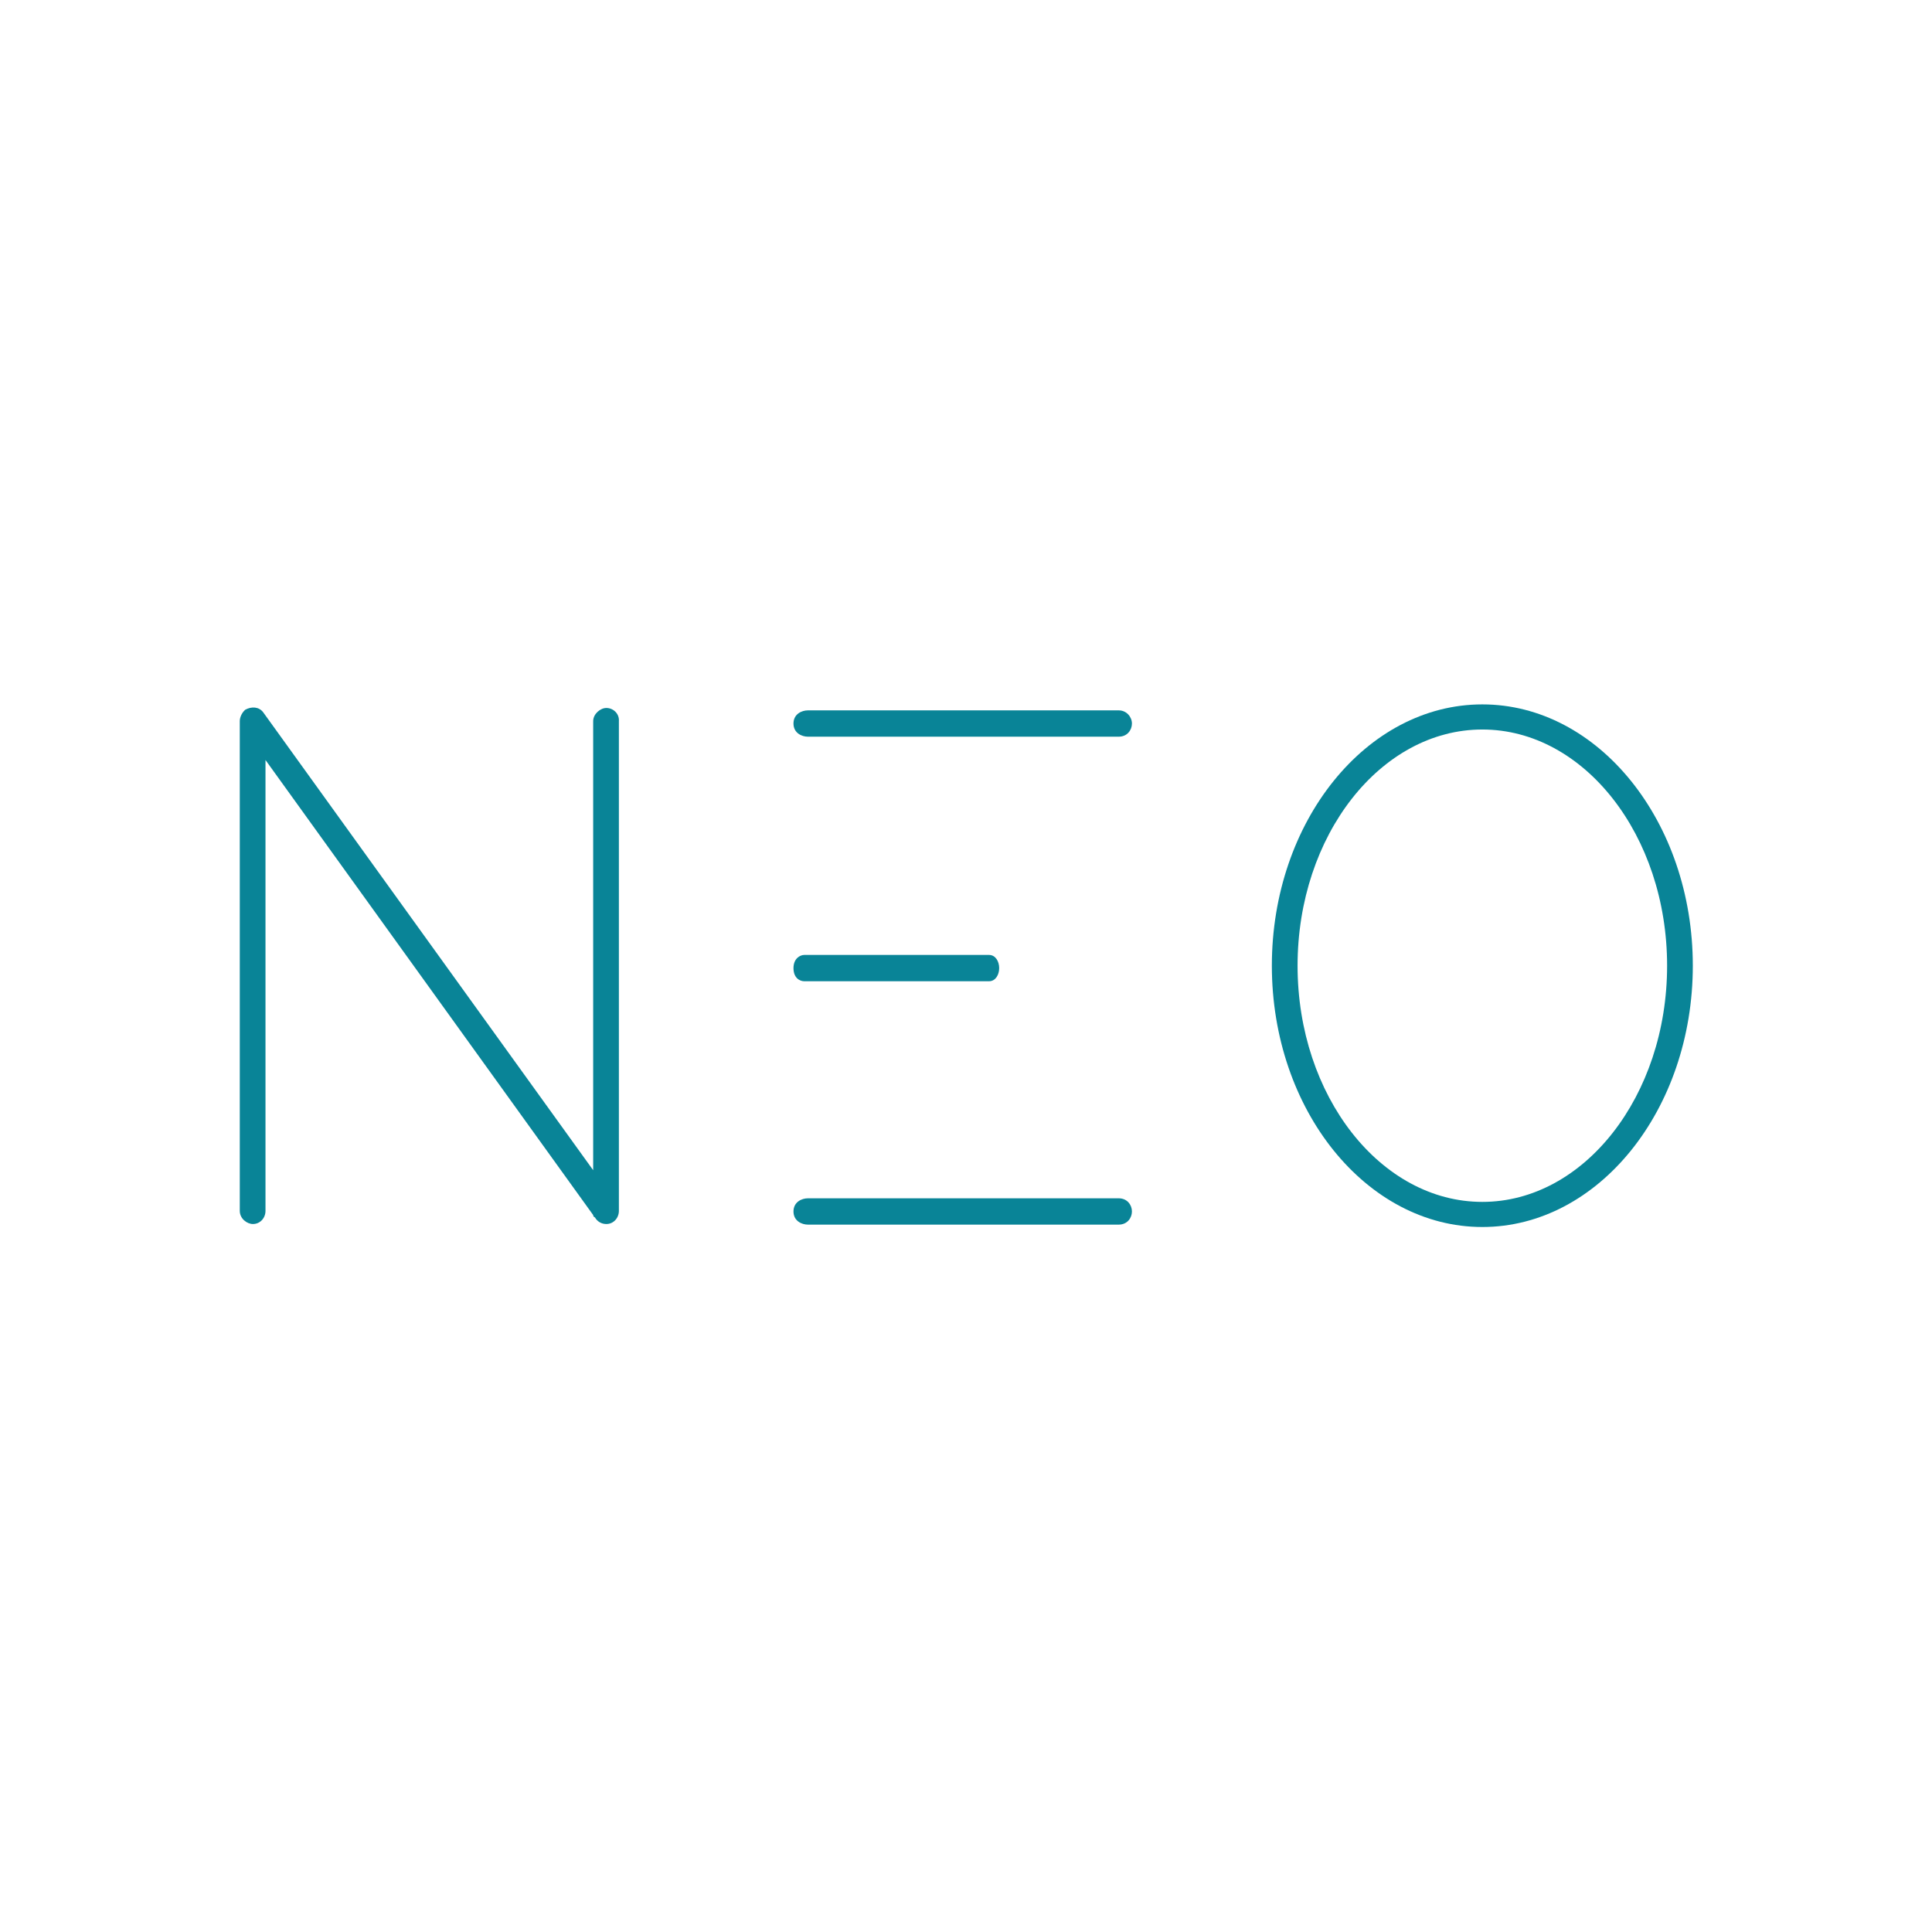 <?xml version="1.0" encoding="utf-8"?>
<!-- Generator: Adobe Illustrator 16.0.0, SVG Export Plug-In . SVG Version: 6.00 Build 0)  -->
<svg version="1.2" baseProfile="tiny" id="Layer_4" xmlns="http://www.w3.org/2000/svg" xmlns:xlink="http://www.w3.org/1999/xlink"
	 x="0px" y="0px"  viewBox="0 0 1100 1100" xml:space="preserve">
<g>
	<path fill="#098497" d="M345.218,403.095c-3.404,0-7.489,3.404-7.489,7.49v255.68l-187.93-260.787
		c-2.383-3.064-6.469-3.404-10.213-1.362l-0.341,0.341c-1.702,1.702-2.724,4.085-2.724,6.128v278.83c0,4.426,4.085,7.49,7.49,7.49
		c4.085,0,7.149-3.405,7.149-7.49V432.714l186.568,259.084c0,0.682,0.34,1.021,1.021,1.362c1.361,2.383,3.744,3.745,6.468,3.745
		c4.086,0,7.149-3.405,7.149-7.49v-278.83C352.708,406.5,349.304,403.095,345.218,403.095z"/>
	<path fill="#098497" d="M459.95,419.437h177.035c4.767,0,7.49-3.745,7.49-7.49s-3.064-7.49-7.49-7.49H459.95
		c-3.404,0-8.171,2.042-8.171,7.49S456.546,419.437,459.95,419.437z"/>
	<path fill="#098497" d="M636.985,682.266H459.95c-3.404,0-8.171,2.043-8.171,7.49s4.767,7.489,8.171,7.489h177.035
		c4.767,0,7.49-3.745,7.49-7.489C644.476,686.011,641.752,682.266,636.985,682.266z"/>
	<path fill="#098497" d="M457.908,558.682L457.908,558.682h105.199c3.745,0,5.787-3.745,5.787-7.49s-2.042-7.489-5.787-7.489
		H457.908c-2.384,0-6.129,2.042-6.129,7.489C451.779,556.979,455.524,558.682,457.908,558.682z"/>
	<path fill="#098497" d="M843.98,401.052c-66.048,0-119.84,66.729-119.84,148.778s53.792,148.777,119.84,148.777
		c66.047,0,119.839-66.729,119.839-148.777S910.027,401.052,843.98,401.052z M843.98,684.309c-57.877,0-105.2-60.261-105.2-134.479
		c0-74.219,47.323-134.479,105.2-134.479S949.18,475.611,949.18,549.83C949.18,624.048,901.857,684.309,843.98,684.309z"/>
</g>
</svg>

